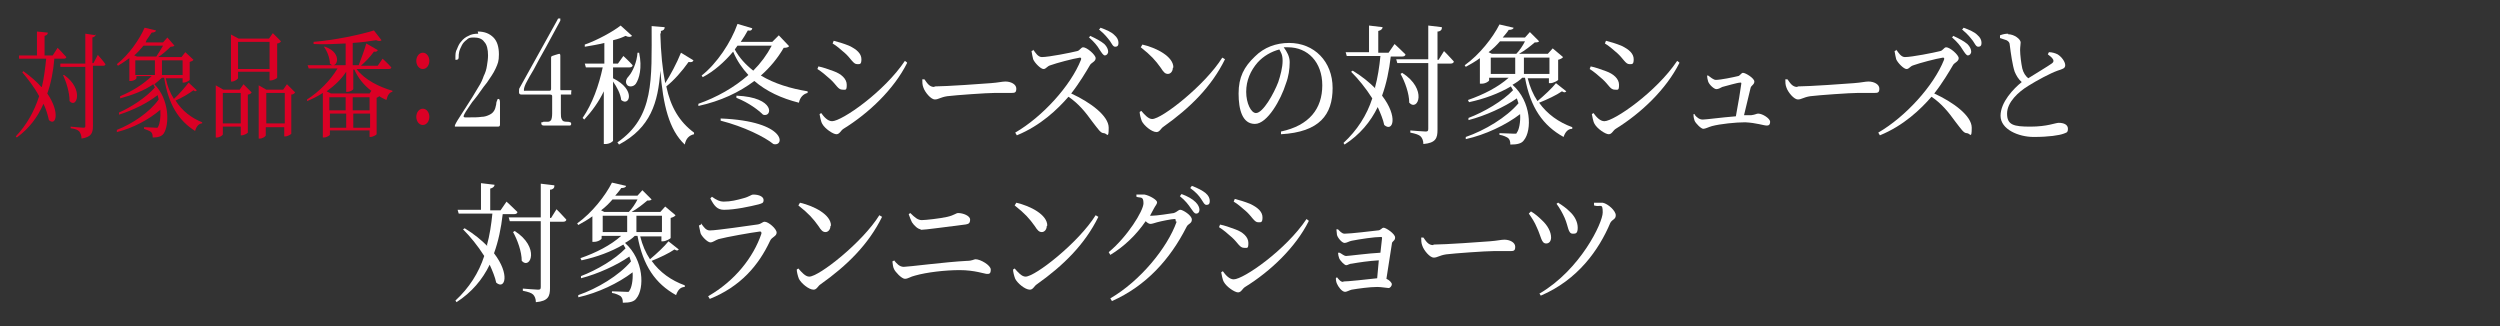 <?xml version="1.0" encoding="UTF-8"?>
<svg xmlns="http://www.w3.org/2000/svg" version="1.1" viewBox="0 0 460 60">
  <rect x="0" y="0" width="460" height="60" fill="#333333" stroke="none"/>
  <defs>
    <style>
      .cls-1 {
        fill: none;
      }

      .cls-2 {
        fill: #db0025;
      }

      .cls-3 {
        fill: #fff;
      }
    </style>
  </defs>
  <!-- Generator: Adobe Illustrator 28.6.0, SVG Export Plug-In . SVG Version: 1.2.0 Build 709)  -->
  <g>
    <g id="_レイヤー_1" data-name="レイヤー_1">
      <rect class="cls-1" width="460" height="60"/>
      <path class="cls-2" d="M7.7,16c.4-1.6.6-3.4.8-5.2H3.5v-.6c-.1,0,3.3,0,3.3,0v-4.4l2,.2c0,.3-.2.5-.6.6v3.6h1.5l.9-1.4s1,1,1.6,1.7c0,.2-.2.3-.5.3h-1.7c-.2,2.3-.6,4.5-1.3,6.4,2.4,3.5,1.6,6.1.3,4.9-.2-.9-.5-2-1-3-1.1,2.5-2.6,4.5-4.9,6.2l-.2-.2c2-2.1,3.4-4.6,4.3-7.4-.9-1.7-2.1-3.2-3.1-4.4l.2-.2c1.4,1,2.5,2,3.3,2.9ZM17.6,6.3c0,.3-.2.5-.6.6v4.7h.2l.8-1.5s.9,1,1.4,1.7c0,.2-.2.3-.4.3h-1.9v11c0,1.3-.2,2.1-2.1,2.4,0-.6-.2-1-.4-1.3-.3-.3-.7-.5-1.6-.6v-.3s1.9.2,2.3.2.4-.1.4-.4v-10.8h-4.6v-.6c-.1,0,4.6,0,4.6,0v-5.5l2,.3ZM12.8,18.6c0-1.6-.6-3.5-1.2-4.8h.2c3.7,2.6,2.3,6.3,1,4.8Z"/>
      <path class="cls-2" d="M26.8,7.8h3.2l.8-.9,1.3,1.5c-.1.1-.3.2-.7.2-.6.6-1.5,1.4-2.3,1.9h4.3l.7-.9,1.5,1.4c-.1.2-.4.3-.7.4v3.3c0,.1-.7.5-1.1.5h-.2v-.8h-3.1c.3,1.5.8,2.7,1.5,3.8,1-.9,2.1-2.2,2.7-3l1.5,1.4c-.1.2-.3.3-.6,0-.8.6-2.1,1.4-3.3,1.9,1.2,1.9,2.9,3.2,4.9,4v.2c-.6,0-1.1.6-1.3,1.4-3-1.9-4.9-4.8-5.7-9.8h-.4c-.4.4-.9.8-1.4,1.2,2.8,2.8,2.8,7.5,1.7,9.1-.4.5-1,.7-2,.7,0-.5-.1-.8-.3-1-.2-.2-.8-.4-1.3-.6v-.3c.6,0,1.8.1,2.2.1s.3,0,.4-.2c.3-.5.5-1.7.4-3.1-2.1,1.8-5.1,3.4-8,4.1v-.4c2.8-1.1,6-3.2,7.7-5.6l-.2-.8c-1.9,1.5-4.6,2.8-7.1,3.6v-.4c2.3-1,5-2.8,6.6-4.6l-.3-.6c-1.7,1.2-3.9,2-6.1,2.6v-.4c2.2-.9,4.3-2.2,5.8-3.7h-2.8v.4c0,.1-.4.5-1.1.5h-.2v-4.2c-.7.5-1.4,1-2.1,1.4l-.2-.3c2.2-1.7,4.2-4.6,5.1-6.7l2.1.5c0,.2-.3.4-.8.4-.3.4-.5.8-.9,1.3ZM28.7,10.5c.4-.6.9-1.4,1.3-2.1h-3.6c-.5.6-1.1,1.3-1.7,1.8l.5.2h3.6ZM28.5,11.1h-3.6v2.7h3.6s0-2.7,0-2.7ZM33.6,13.8v-2.7h-3.8v2.7h3.8Z"/>
      <path class="cls-2" d="M39.7,15.7l1.4.8h3l.7-1,1.5,1.5c-.1.2-.4.4-.7.4v7c0,.1-.7.5-1.1.5h-.2v-1.6h-3.3v1.4c0,.2-.6.6-1.1.6h-.2v-9.6ZM41,17.1v5.6h3.3v-5.6h-3.3ZM42.4,6.3l1.5.8h5.6l.7-1,1.5,1.5c-.1.2-.4.4-.7.4v6.3c0,.1-.7.5-1.2.5h-.2v-1.6h-5.8v1.2c0,.1-.6.6-1.1.6h-.2V6.3ZM43.8,7.7v5h5.8v-5h-5.8ZM47.6,15.7l1.4.8h3.1l.7-1,1.5,1.5c-.1.2-.4.4-.7.4v7.2c0,.1-.7.5-1.1.5h-.2v-1.7h-3.4v1.5c0,.2-.6.6-1.1.6h-.2v-9.7ZM49,17.1v5.6h3.4v-5.6h-3.4Z"/>
      <path class="cls-2" d="M69.5,9.2c0,.2-.3.4-.7.3-.7,1-1.6,1.9-2.4,2.6h3.1l.9-1.3s1,.9,1.6,1.6c0,.2-.2.3-.5.3h-5.9c1.5,2,4.2,3.3,6.6,4v.2c-.6.1-.9.7-1.1,1.5-.4-.2-.9-.4-1.3-.7-.1.1-.3.2-.5.3v6.7c0,.1-.7.5-1.1.5h-.2v-1.2h-7.3v.8c0,.1-.6.5-1.1.5h-.2v-8.2c-.9.6-1.9,1.1-2.9,1.5v-.3c2.2-1.4,4.3-3.5,5.6-5.7h-5.3l-.2-.6h7v-4c-1.9.1-4,.2-5.9.1v-.4c3.8-.3,8.6-1.3,11.1-2.1l1.4,1.8c-.2.2-.5.2-1,0-1.2.2-2.7.4-4.3.5v4.1h1.3-.2c.4-1.1,1-2.6,1.4-4l1.9,1.1ZM60.7,11.7c0-1-.5-2.3-1.1-3.1h.2c3.5,1.2,2.1,4.4.9,3.1ZM68.3,16.7c-1.3-1-2.4-2.3-3.1-3.9h-.2v3.6c0,.1-.5.5-1.1.5h-.2v-3.7c-.9,1.4-2.2,2.6-3.6,3.6l.8.4h7.1l.4-.6ZM63.6,20.3v-2.4h-3v2.4h3ZM60.7,23.5h3v-2.6h-3v2.6ZM68,17.9h-3.1v2.4h3.1v-2.4ZM65,20.9v2.6h3.1v-2.6h-3.1Z"/>
      <path class="cls-2" d="M77.8,12.7c-.7,0-1.2-.7-1.2-1.5s.5-1.5,1.2-1.5,1.2.7,1.2,1.5-.5,1.5-1.2,1.5ZM77.8,23c-.7,0-1.2-.7-1.2-1.5s.5-1.5,1.2-1.5,1.2.7,1.2,1.5-.5,1.5-1.2,1.5Z"/>
      <g>
        <path class="cls-3" d="M87.9,5.8c1.3,0,2.2.4,2.9,1.1.7.7,1,1.8,1,3.1s-.2,1.7-.6,2.6c-.4.9-1,1.7-1.6,2.6-.4.5-.8,1-1.2,1.6-.4.6-.8,1.1-1.2,1.6-.2.2-.4.5-.6.8-.2.3-.4.6-.6.9s-.4.6-.5.8c-.1.2-.2.4-.2.5s0,.1.2.2c.1,0,.4,0,.7,0,1,0,1.8,0,2.4-.1.6,0,1.1-.2,1.5-.4s.6-.4.8-.7c.2-.3.3-.7.4-1.2,0-.5.2-.7.2-.8s.1-.2.2-.2c.2,0,.3.2.3.7v4c0,.3-.1.4-.4.4s-.2,0-.4,0c-.2,0-.4,0-.6,0-.2,0-.4,0-.6,0-.2,0-.3,0-.4,0h-5.7c0,0-.1,0-.2,0,0,0,0-.1,0-.2s.3-.7.9-1.6l2.3-3.6c.4-.7.8-1.3,1.2-2,.4-.6.7-1.3.9-1.9.3-.6.5-1.2.6-1.9.1-.6.2-1.3.2-1.9,0-1.1-.2-2-.7-2.5-.4-.6-1.1-.8-1.9-.8s-1,.1-1.3.4c-.4.3-.7.6-.9,1-.2.4-.4.8-.5,1.2-.1.4-.1.7-.1,1s-.1.5-.4.5-.1,0-.2,0c0,0,0-.2,0-.4,0-.6,0-1.1.3-1.6.2-.5.4-1,.8-1.4.3-.4.8-.8,1.3-1,.5-.3,1.1-.4,1.8-.4Z"/>
        <path class="cls-3" d="M102.9,3.4c.1,0,.2,0,.2,0s0,0,0,.2c0,0,0,.1,0,.2l-2.6,4.8c-1,1.8-1.8,3.2-2.3,4.2-.6,1-1,1.7-1.2,2.1-.4.7-.6,1.3-.6,1.6s0,.2.3.2h4.4c.2,0,.3-.1.3-.4v-5.7c0-.1,0-.2.2-.3l.6-.2c.4-.1.6-.2.7-.2.1,0,.2.1.2.3v6.1c0,.2,0,.3.1.3,0,0,.2,0,.4,0h1c.3,0,.4,0,.5,0s0,.2,0,.4,0,.4,0,.4-.2,0-.5,0h-.9c-.3,0-.4,0-.5,0,0,0,0,.2,0,.4v3c0,.5,0,.9.2,1.2.1.3.4.4.9.4.2,0,.4,0,.6.1.2,0,.2.2.2.3s0,.2-.2.3c-.1,0-.3,0-.4,0s-.2,0-.4,0c-.2,0-.4,0-.6,0s-.5,0-.7,0c-.2,0-.4,0-.6,0-.5,0-1,0-1.3,0-.4,0-.6,0-.8,0-.3,0-.5-.1-.5-.4s0-.2.1-.2c0,0,.2,0,.3-.1.1,0,.3,0,.4,0,.2,0,.3,0,.4,0,.3,0,.4-.1.6-.3.1-.2.2-.6.2-1.2v-3.2c0-.2-.1-.3-.4-.3h-5.2c-.3,0-.5-.1-.5-.4,0-.4,0-.7.1-.8l7-12.6c0-.1.1-.2.2-.2,0,0,.2,0,.3,0h.2Z"/>
        <path class="cls-3" d="M116.4,12c0,.3-.3.4-.6.4h-3v2c4.3,2.1,3,5.3,1.5,4-.1-1.1-.8-2.4-1.5-3.4v10.9c0,.1-.6.6-1.4.6h-.3v-9.7c-.9,1.9-2.2,3.7-3.6,5.2l-.3-.3c1.8-2.6,3-6,3.7-9.3h-3.1l-.2-.7h3.6v-3.8c-1.2.3-2.4.5-3.6.7v-.4c2.3-.8,5.2-2.4,6.6-3.5l2.1,1.9c-.2.2-.6.3-1.2,0-.6.3-1.4.6-2.3.8v4.3h.9l1-1.4s1.1,1,1.7,1.7ZM121.5,6.2c.1,3.6.4,6.6.9,9.1.9-1.4,2.1-3.6,2.9-5.6l2.3,1.4c-.1.3-.4.4-.9.3-1.2,1.7-2.7,3.4-4.1,4.5.8,3.8,2.4,6.5,5.1,8.5v.3c-.9.2-1.5.8-1.7,1.9-2.9-2.7-4-7.3-4.5-13.6-.4,5.9-1.8,10.5-7.6,13.6l-.3-.4c6.8-4.7,6.3-11.5,6.3-21.4l2.4.2c0,.4-.2.6-.7.7v.4ZM117,15.4c-.4.6-1.4.7-1.7.1-.3-.5,0-1.1.4-1.5.7-.8,1.5-2.6,1.6-4.3h.3c.6,2.8,0,4.8-.6,5.7Z"/>
        <path class="cls-3" d="M138.4,5.3c-.1.3-.3.4-.8.3-.4.7-.8,1.4-1.3,2.1h5.8l1.2-1.2,1.9,2c-.2.2-.4.3-1,.3-1.1,1.9-2.5,3.6-4.2,5.1,2.5,1.5,5.5,2.4,8.6,2.9v.3c-.8.2-1.4.8-1.6,1.8-3.2-.8-6-2.1-8.2-4-2.8,2.1-6.2,3.7-10.3,4.6v-.4c3.4-1.2,6.6-3,9.2-5.3-1.1-1.2-2.1-2.6-2.8-4.3-1.6,1.9-3.5,3.6-5.6,4.7l-.2-.3c2.8-2.2,5.4-6.1,6.6-9.5l2.7.8ZM142.3,26.5c-1.6-1.3-5.4-3.2-9.7-4.3v-.4c12.3.5,11.8,5.3,9.7,4.7ZM135.7,8.4l-.5.7c.8,1.5,2,2.8,3.4,3.9,1.4-1.4,2.5-2.9,3.4-4.6h-6.2ZM140.4,21.1c-.8-.8-2.6-2.2-4.9-3.1v-.4c7.3.3,6.6,4.1,4.9,3.5Z"/>
        <path class="cls-3" d="M150.5,12.2c1,.2,1.8.5,2.9.9,1.4.5,2.4,1.4,2.4,2.5s-.2.9-.8.9c-.8,0-1.1-.9-2.2-1.9-.9-.8-1.6-1.4-2.4-1.9l.2-.5ZM166.9,11.6c-2.4,4.8-7,9.2-11.7,12.1-.5.3-.7,1-1.3,1s-2.1-1-2.6-1.9c-.3-.5-.4-1.4-.5-1.8l.3-.2c.5.7,1.2,1.5,2,1.5,1.8,0,9.6-5.4,13.4-11.1l.4.3ZM153.4,7.5c.8.2,1.8.5,2.8.9,1.5.7,2.3,1.5,2.3,2.5s-.3.9-.8.9c-.7,0-1.1-1-2.2-2-.8-.7-1.6-1.4-2.3-1.8l.2-.5Z"/>
        <path class="cls-3" d="M172,15.9c2,0,9.2-.5,10.3-.6,1.4-.1,2.1-.3,2.7-.3,1,0,2,.5,2,1.3s-.3.8-1.1.8-1.5,0-2.9,0-7.1.4-8.7.6c-1.3.2-1.6.6-2.3.6s-1.8-1.3-2.1-2.2c-.2-.5-.2-1-.2-1.5h.4c.5.7.9,1.4,1.8,1.4Z"/>
        <path class="cls-3" d="M190.1,9.1c.4.6.9,1.4,1.6,1.4,1.3,0,5.3-.8,6.5-1.1.5-.1.7-.7,1.1-.7.7,0,2.3,1.4,2.3,2s-.7.8-1,1.2c-.7,1.2-2,3.4-3.5,5.3,3.5,1.6,6.9,4.1,6.9,6.3s-.3,1-.9,1-1-.7-2.1-2.1c-1.3-1.8-2.5-3.3-4.4-4.6-2,2.3-5.1,5.3-9.5,7.1l-.3-.5c5-2.9,10.2-8.6,12.1-13.4.1-.3,0-.4-.2-.4-1.3.2-4.3,1-5.4,1.4-.7.2-.8.7-1.3.7s-1.6-1.1-1.9-1.8c-.1-.4-.2-.9-.3-1.5l.4-.2ZM200.3,7l.3-.4c1.1.5,2,1,2.6,1.5.5.5.7,1,.7,1.4s-.3.7-.6.7-.6-.5-1-1.1c-.4-.7-1-1.4-1.9-2.2ZM202.2,5.5l.3-.4c1.1.4,2,.8,2.5,1.3.6.5.8,1,.8,1.5s-.2.7-.6.7-.6-.5-1-1.1c-.4-.5-.9-1.2-1.9-2Z"/>
        <path class="cls-3" d="M225.4,10.9c-2.5,5.1-6.5,9-11.3,12.4-.5.3-.7,1-1.3,1-.9,0-2.3-1.2-2.7-2-.2-.5-.4-1.3-.4-1.7l.3-.2c.6.7,1.3,1.5,2,1.5,1.8,0,9.8-6.3,12.9-11.3l.5.3ZM215.8,12.5c0,.6-.4,1.1-.9,1.1s-.8-.3-1.3-1.1c-1-1.4-1.8-2.3-3.7-3.8l.3-.5c2.6.6,5.7,2.2,5.7,4.2Z"/>
        <path class="cls-3" d="M237.3,11.5c0,1.2-.2,2.6-.7,3.9-.9,2.9-3.4,7.4-5.7,7.4s-3-2.6-3-5.6,1-4.9,3-6.8c1.7-1.7,3.9-2.5,6.3-2.5,4.6,0,8,3.4,8,8.3s-2.4,8.1-9.5,8.5v-.5c5.2-1.1,7.6-4.2,7.6-8.5s-2.7-7-6.3-7h-.8c.6.8,1.1,1.7,1.1,2.7ZM231.4,11.5c-1.3,1.5-2.1,3.3-2.1,5.4s.9,3.9,1.8,3.9c1.3,0,3.3-3.6,4.1-5.7.4-1.2.8-2.7.8-3.9s-.3-1.5-.6-2.1c-1.5.4-2.9,1.2-4,2.4Z"/>
        <path class="cls-3" d="M253,16.1c.5-1.8.8-3.8,1-5.8h-6.2l-.2-.7h4.3v-4.9l2.5.3c0,.3-.3.6-.8.7v4h1.9l1.1-1.6s1.2,1.1,2,1.9c0,.3-.3.4-.6.4h-2.1c-.3,2.6-.8,5-1.6,7.2,3,3.9,2,6.8.4,5.4-.2-1-.7-2.2-1.2-3.3-1.3,2.7-3.3,5.1-6.1,6.9l-.2-.3c2.5-2.3,4.3-5.1,5.3-8.2-1.2-1.9-2.6-3.6-3.9-4.9l.3-.2c1.8,1.1,3.1,2.2,4.2,3.3ZM265.3,5.2c0,.3-.3.6-.8.6v5.2h.2l1-1.6s1.1,1.1,1.8,1.9c0,.3-.3.4-.6.4h-2.4v12.2c0,1.5-.3,2.4-2.6,2.6,0-.6-.2-1.1-.5-1.4-.3-.3-.9-.5-1.9-.7v-.4s2.4.2,2.8.2.5-.1.5-.5v-12.1h-5.7l-.2-.7h5.9v-6.2l2.5.3ZM259.3,18.9c0-1.7-.8-3.9-1.6-5.3l.3-.2c4.7,3,2.9,7.2,1.3,5.5Z"/>
        <path class="cls-3" d="M276.6,6.9h4l.9-1,1.7,1.7c-.2.2-.4.2-.8.2-.7.6-1.8,1.5-2.9,2.1h5.3l.9-1,1.9,1.6c-.1.2-.5.4-.9.5v3.7c0,.1-.9.6-1.4.6h-.3v-.9h-3.9c.4,1.6,1,3,1.8,4.2,1.2-1,2.7-2.4,3.4-3.3l1.9,1.5c-.2.2-.3.3-.8,0-1,.7-2.7,1.5-4.2,2.1,1.5,2.1,3.6,3.6,6.1,4.5v.3c-.8,0-1.3.6-1.6,1.5-3.8-2.1-6.1-5.4-7.1-10.9h-.5c-.5.5-1.1.9-1.8,1.3,3.5,3.1,3.6,8.4,2.1,10.2-.4.6-1.2.8-2.5.8,0-.6-.1-.9-.4-1.2-.3-.2-.9-.5-1.6-.6v-.3c.7,0,2.2.1,2.7.1s.4,0,.5-.2c.4-.5.7-1.9.6-3.4-2.6,2-6.4,3.8-10,4.6v-.4c3.5-1.2,7.5-3.6,9.7-6.2l-.3-.9c-2.3,1.6-5.8,3.2-8.9,4v-.4c2.9-1.1,6.3-3.1,8.2-5.1l-.4-.7c-2.2,1.3-4.9,2.3-7.7,2.9l-.2-.4c2.9-1,5.6-2.4,7.5-4.1h-3.6v.5c0,.1-.6.6-1.4.6h-.3v-4.7c-.8.6-1.7,1.1-2.6,1.6l-.2-.3c2.7-1.9,5.2-5.1,6.4-7.5l2.6.6c0,.2-.3.4-.9.4-.3.5-.7.9-1.1,1.4ZM279,9.9c.6-.6,1.2-1.5,1.6-2.3h-4.6c-.6.7-1.3,1.4-2.1,2l.6.3h4.5ZM278.8,10.6h-4.5v3h4.5s0-3,0-3ZM285.1,13.6v-3h-4.7v3h4.7Z"/>
        <path class="cls-3" d="M292.6,12.2c1,.2,1.8.5,2.9.9,1.4.5,2.4,1.4,2.4,2.5s-.2.9-.8.9c-.8,0-1.1-.9-2.2-1.9-.9-.8-1.6-1.4-2.4-1.9l.2-.5ZM309,11.6c-2.4,4.8-7,9.2-11.7,12.1-.5.3-.7,1-1.3,1s-2.1-1-2.6-1.9c-.3-.5-.4-1.4-.5-1.8l.3-.2c.5.7,1.2,1.5,2,1.5,1.8,0,9.6-5.4,13.4-11.1l.4.3ZM295.5,7.5c.8.2,1.8.5,2.8.9,1.5.7,2.3,1.5,2.3,2.5s-.3.9-.8.9c-.7,0-1.1-1-2.2-2-.8-.7-1.6-1.4-2.3-1.8l.2-.5Z"/>
        <path class="cls-3" d="M311.8,21.1c.4.5.9.9,1.5.9s3.5-.4,6.1-.6c.4-2.1.9-5.1,1-6,0-.2,0-.2-.2-.2-.5,0-2.5.6-3.3.8-.4.2-.7.4-1.1.4s-1.3-.8-1.5-1.4c-.1-.3-.2-.8-.2-1.1h.2c.4.3,1,.8,1.4.8.9,0,3.3-.5,4.1-.7.3,0,.6-.6.9-.6.5,0,2.1,1,2.1,1.6s-.6.7-.7,1.2c-.2.9-.8,3.3-1.2,5h1.3c.8-.1,1-.3,1.3-.3.8,0,2.2.9,2.2,1.5s-.3.7-.6.7c-.6,0-1.9-.5-4-.6-1.7,0-4.6.3-6.1.7-.7.2-1.2.5-1.6.5s-1.4-1-1.6-1.5c-.1-.3-.2-.6-.2-1.2h.3Z"/>
        <path class="cls-3" d="M330.8,15.9c2,0,9.2-.5,10.3-.6,1.4-.1,2.1-.3,2.7-.3,1,0,2,.5,2,1.3s-.3.8-1.1.8-1.5,0-2.9,0-7.1.4-8.7.6c-1.3.2-1.6.6-2.3.6s-1.8-1.3-2.1-2.2c-.2-.5-.2-1-.2-1.5h.4c.5.7.9,1.4,1.8,1.4Z"/>
        <path class="cls-3" d="M348.9,9.1c.4.6.9,1.4,1.6,1.4,1.3,0,5.3-.8,6.5-1.1.5-.1.7-.7,1.1-.7.7,0,2.3,1.4,2.3,2s-.7.8-1,1.2c-.7,1.2-2,3.4-3.5,5.3,3.5,1.6,6.9,4.1,6.9,6.3s-.3,1-.9,1-1-.7-2.1-2.1c-1.3-1.8-2.5-3.3-4.4-4.6-2,2.3-5.1,5.3-9.5,7.1l-.3-.5c5-2.9,10.2-8.6,12.1-13.4.1-.3,0-.4-.2-.4-1.3.2-4.3,1-5.4,1.4-.7.2-.8.7-1.3.7s-1.6-1.1-1.9-1.8c-.1-.4-.2-.9-.3-1.5l.4-.2ZM359.1,7l.3-.4c1.1.5,2,1,2.6,1.5.5.5.7,1,.7,1.4s-.3.7-.6.7-.6-.5-1-1.1c-.4-.7-1-1.4-1.9-2.2ZM361,5.5l.3-.4c1.1.4,2,.8,2.5,1.3.6.5.8,1,.8,1.5s-.2.7-.6.7-.6-.5-1-1.1c-.4-.5-.9-1.2-1.9-2Z"/>
        <path class="cls-3" d="M369.5,6.3c1.1,0,2.3.9,2.3,1.5,0,.4-.1.8-.1,1.4,0,.9.2,2.5.4,3.4.2.8.6,1.4,1.1,1.8,1.6-1,3.6-2.2,4.3-2.7.3-.2.4-.4.3-.7-.2-.4-.6-.7-1-1l.2-.4c.6,0,1.2.2,1.6.4.8.5,1.4,1.4,1.4,2s-.5.7-1.4,1c-1.4.5-3.8,1.8-5.4,2.8-1.8,1.1-3.9,3-3.9,5.1s1.2,2.4,4.3,2.4,4.6-.7,5.2-.7c.9,0,1.7.3,1.7,1.1s-.4.7-.8.9c-.8.3-2.7.6-5.5.6s-6.1-1.4-6.1-3.9,2.4-5,3.9-6.2c-.6-.5-1-1.2-1.3-1.9-.4-1.2-.7-3.3-.9-4.9,0-.4-.2-.7-.6-.9-.3-.1-.9-.3-1.2-.4v-.5c.5-.2,1-.3,1.5-.3Z"/>
      </g>
      <g>
        <path class="cls-3" d="M89.6,45.1c.5-1.8.8-3.8,1-5.8h-6.2l-.2-.7h4.3v-4.9l2.5.3c0,.3-.3.6-.8.7v4h1.9l1.1-1.6s1.2,1.1,2,1.9c0,.3-.3.4-.6.4h-2.1c-.3,2.6-.8,5-1.6,7.2,3,3.9,2,6.8.4,5.4-.2-1-.7-2.2-1.2-3.3-1.3,2.7-3.3,5.1-6.1,6.9l-.2-.3c2.5-2.3,4.3-5.1,5.3-8.2-1.2-1.9-2.6-3.6-3.9-4.9l.3-.2c1.8,1.1,3.1,2.2,4.2,3.3ZM102,34.3c0,.3-.3.6-.8.6v5.2h.2l1-1.6s1.1,1.1,1.8,1.9c0,.3-.3.4-.6.4h-2.4v12.2c0,1.5-.3,2.4-2.6,2.6,0-.6-.2-1.1-.5-1.4-.3-.3-.9-.5-1.9-.7v-.4s2.4.2,2.8.2.5-.1.5-.5v-12.1h-5.7l-.2-.7h5.9v-6.2l2.5.3ZM96,48c0-1.7-.8-3.9-1.6-5.3l.3-.2c4.7,3,2.9,7.2,1.3,5.5Z"/>
        <path class="cls-3" d="M113.3,36h4l.9-1,1.7,1.7c-.2.2-.4.2-.8.2-.7.6-1.8,1.5-2.9,2.1h5.3l.9-1,1.9,1.6c-.1.2-.5.4-.9.5v3.7c0,.1-.9.6-1.4.6h-.3v-.9h-3.9c.4,1.6,1,3,1.8,4.2,1.2-1,2.7-2.4,3.4-3.3l1.9,1.5c-.2.2-.3.3-.8,0-1,.7-2.7,1.5-4.2,2.1,1.5,2.1,3.6,3.6,6.1,4.5v.3c-.8,0-1.3.6-1.6,1.5-3.8-2.1-6.1-5.4-7.1-10.9h-.5c-.5.5-1.1.9-1.8,1.3,3.5,3.1,3.6,8.4,2.1,10.2-.4.6-1.2.8-2.5.8,0-.6-.1-.9-.4-1.2-.3-.2-.9-.5-1.6-.6v-.3c.7,0,2.2.1,2.7.1s.4,0,.5-.2c.4-.5.7-1.9.6-3.4-2.6,2-6.4,3.8-10,4.6v-.4c3.5-1.2,7.5-3.6,9.7-6.2l-.3-.9c-2.3,1.6-5.8,3.2-8.9,4v-.4c2.9-1.1,6.3-3.1,8.2-5.1l-.4-.7c-2.2,1.3-4.9,2.3-7.7,2.9l-.2-.4c2.9-1,5.6-2.4,7.5-4.1h-3.6v.5c0,.1-.6.6-1.4.6h-.3v-4.7c-.8.6-1.7,1.1-2.6,1.6l-.2-.3c2.7-1.9,5.2-5.1,6.4-7.5l2.6.6c0,.2-.3.4-.9.4-.3.5-.7.9-1.1,1.4ZM115.7,39c.6-.6,1.2-1.5,1.6-2.3h-4.6c-.6.7-1.3,1.4-2.1,2l.6.3h4.5ZM115.4,39.7h-4.5v3h4.5s0-3,0-3ZM121.8,42.7v-3h-4.7v3h4.7Z"/>
        <path class="cls-3" d="M129,41.1c.5.7.9,1.3,1.6,1.3,1.3,0,7.3-.9,8.8-1.1.7-.1.9-.5,1.3-.5.7,0,2.2,1.3,2.2,2s-.9.8-1.2,1.5c-2.1,4.5-5.4,8.4-11.1,10.7l-.3-.5c4.9-2.8,8.3-7.1,9.8-11.5,0-.3,0-.4-.3-.4-1.6.2-6.1,1-7.6,1.4-.6.2-1,.6-1.5.6s-1.6-1.1-1.8-1.7c-.1-.4-.2-.9-.3-1.4l.4-.2ZM133.2,38.6c-1.2,0-1.8-.7-2.5-2.1l.3-.3c.8.6,1.5.9,2.1.9,1.4,0,2.5-.3,3.6-.6,1.2-.3,1.5-.7,1.9-.7,1.1,0,1.9.4,1.9,1s-.3.6-.9.8c-1.6.4-4.4,1-6.3,1Z"/>
        <path class="cls-3" d="M162.3,39.9c-2.5,5.1-6.5,9-11.3,12.4-.5.3-.7,1-1.3,1-.9,0-2.3-1.2-2.7-2-.2-.5-.4-1.3-.4-1.7l.3-.2c.6.7,1.3,1.5,2,1.5,1.8,0,9.8-6.3,12.9-11.3l.5.3ZM152.8,41.6c0,.6-.4,1.1-.9,1.1s-.8-.3-1.3-1.1c-1-1.4-1.8-2.3-3.7-3.8l.3-.5c2.6.6,5.7,2.2,5.7,4.2Z"/>
        <path class="cls-3" d="M164.5,47.9c.5.6,1,1.2,1.8,1.2s7.7-.9,11.6-1.1c1,0,1.3-.3,1.6-.3.9,0,2.8,1.1,2.8,1.9s-.3.8-.7.8-2.3-.7-5-.7-6.1.4-8.2,1c-.9.2-1.3.6-1.9.6s-1.8-1.3-2-1.8c-.2-.4-.2-.7-.3-1.4l.4-.2ZM169.5,42.2c-.6,0-1.3-.7-1.7-1.3-.2-.4-.4-.9-.6-1.5l.3-.2c.8.8,1.4,1.3,2.1,1.3s3.4-.3,4.7-.6c1.3-.3,1.6-.7,2-.7.9,0,2.2.5,2.2,1.2s-.3.8-.8.9c-3.3.4-7.5,1-8.4,1Z"/>
        <path class="cls-3" d="M202.1,39.9c-2.5,5.1-6.5,9-11.3,12.4-.5.3-.7,1-1.3,1-.9,0-2.3-1.2-2.7-2-.2-.5-.4-1.3-.4-1.7l.3-.2c.6.7,1.3,1.5,2,1.5,1.8,0,9.8-6.3,12.9-11.3l.5.3ZM192.6,41.6c0,.6-.4,1.1-.9,1.1s-.8-.3-1.3-1.1c-1-1.4-1.8-2.3-3.7-3.8l.3-.5c2.6.6,5.7,2.2,5.7,4.2Z"/>
        <path class="cls-3" d="M216.3,40.7c.1-.3,0-.4-.2-.4-.5,0-2.5.4-3.2.6-.4.1-.9.3-1.2.3s-.6-.2-.9-.5c-1.7,2.5-4,4.7-6.5,6.2l-.3-.5c3.4-2.8,6.4-7.6,6.4-9s-.6-.9-1.3-1.2v-.4c.5,0,.9,0,1.5,0,1,.2,2.3,1,2.3,1.4s-.3.6-.6,1.2c-.2.4-.5.9-.7,1.3h.3c.9,0,3.5-.4,4.1-.5.6-.2.8-.6,1.2-.6s2.1,1,2.1,1.8-.7.7-1,1.4c-3,5.9-7.4,10.8-13.7,13.6l-.3-.5c5.5-3.2,10.5-9.3,12.2-14.1ZM217.1,36.1l.3-.4c1.1.4,2,.9,2.6,1.5.5.5.7,1,.7,1.4s-.2.7-.6.7-.6-.5-1-1c-.4-.6-1-1.4-2-2.2ZM219,34.6l.3-.4c1.1.4,2,.9,2.5,1.3.6.5.8,1,.8,1.5s-.2.7-.6.7-.6-.5-1-1.1c-.4-.6-.9-1.2-2-2Z"/>
        <path class="cls-3" d="M224.4,41.3c1,.2,1.8.5,2.9.9,1.4.5,2.4,1.4,2.4,2.5s-.2.9-.8.9c-.8,0-1.1-.9-2.2-1.9-.9-.8-1.6-1.4-2.4-1.9l.2-.5ZM240.8,40.7c-2.4,4.8-7,9.2-11.7,12.1-.5.3-.7,1-1.3,1s-2.1-1-2.6-1.9c-.3-.5-.4-1.4-.5-1.8l.3-.2c.5.7,1.2,1.5,2,1.5,1.8,0,9.6-5.4,13.4-11.1l.4.3ZM227.2,36.6c.8.2,1.8.5,2.8.9,1.5.7,2.3,1.5,2.3,2.5s-.3.9-.8.9c-.7,0-1.1-1-2.2-2-.8-.7-1.6-1.4-2.3-1.8l.2-.5Z"/>
        <path class="cls-3" d="M247,51.8c1,0,4.6-.4,6.4-.6l.3-3.3c-1.8.1-3.8.4-4.9.6-.5,0-.8.3-1.1.3s-1.1-.8-1.3-1.3c-.1-.3-.2-.7-.2-1h.3c.4.2.8.6,1.2.6s4.2-.5,6.3-.6l.3-2.7c0-.1,0-.2-.2-.2-1.2,0-3.9.4-5.4.7-.5.1-.9.4-1.3.4-.5,0-1.3-1-1.4-1.5,0-.3-.1-.7-.1-1h.3c.3.3.7.8,1.2.8,1.1,0,5.2-.5,6.1-.6.6,0,.7-.5,1.1-.5s2.1,1.1,2.1,1.8-.6.6-.6,1.2l-1,6.4c.5.2,1,.7,1,1s-.3.7-.6.7-1.3-.2-2.1-.2c-1.4,0-3.5.3-4.7.5-.4.1-.9.4-1.2.4-.6,0-1.3-1-1.5-1.5-.1-.2-.2-.6-.2-1l.2-.2c.4.5.7.9,1.3.9Z"/>
        <path class="cls-3" d="M263.8,45c2,0,9.2-.5,10.3-.6,1.4-.1,2.1-.3,2.7-.3,1,0,2,.5,2,1.3s-.3.8-1.1.8-1.5,0-2.9,0-7.1.4-8.7.6c-1.3.2-1.6.6-2.3.6s-1.8-1.3-2.1-2.2c-.2-.5-.2-1-.2-1.5h.4c.5.7.9,1.4,1.8,1.4Z"/>
        <path class="cls-3" d="M281.7,38.9c.7.4,1.5,1.1,2,1.6,1.1,1,1.7,2.2,1.7,3.2,0,.6-.3,1.1-.9,1.1-.9,0-.9-1.2-1.7-2.9-.4-1-1-1.9-1.5-2.6l.4-.4ZM283.3,54c7.5-4.4,11.6-13,11.6-14.9s-.4-.9-1.6-1.3v-.5c.5,0,1.1,0,1.6,0,1,.2,2.4,1.5,2.4,2.3s-.6.7-1,1.4c-2.1,5-6,10.5-12.8,13.4l-.3-.5ZM286.7,37.3c.8.5,1.5,1,2.1,1.6.9.8,1.5,1.9,1.5,3s-.4,1.1-.9,1.1c-.9,0-.8-1.3-1.5-2.9-.4-.9-.9-1.8-1.5-2.6l.4-.3Z"/>
      </g>
    </g>
  </g>
</svg>